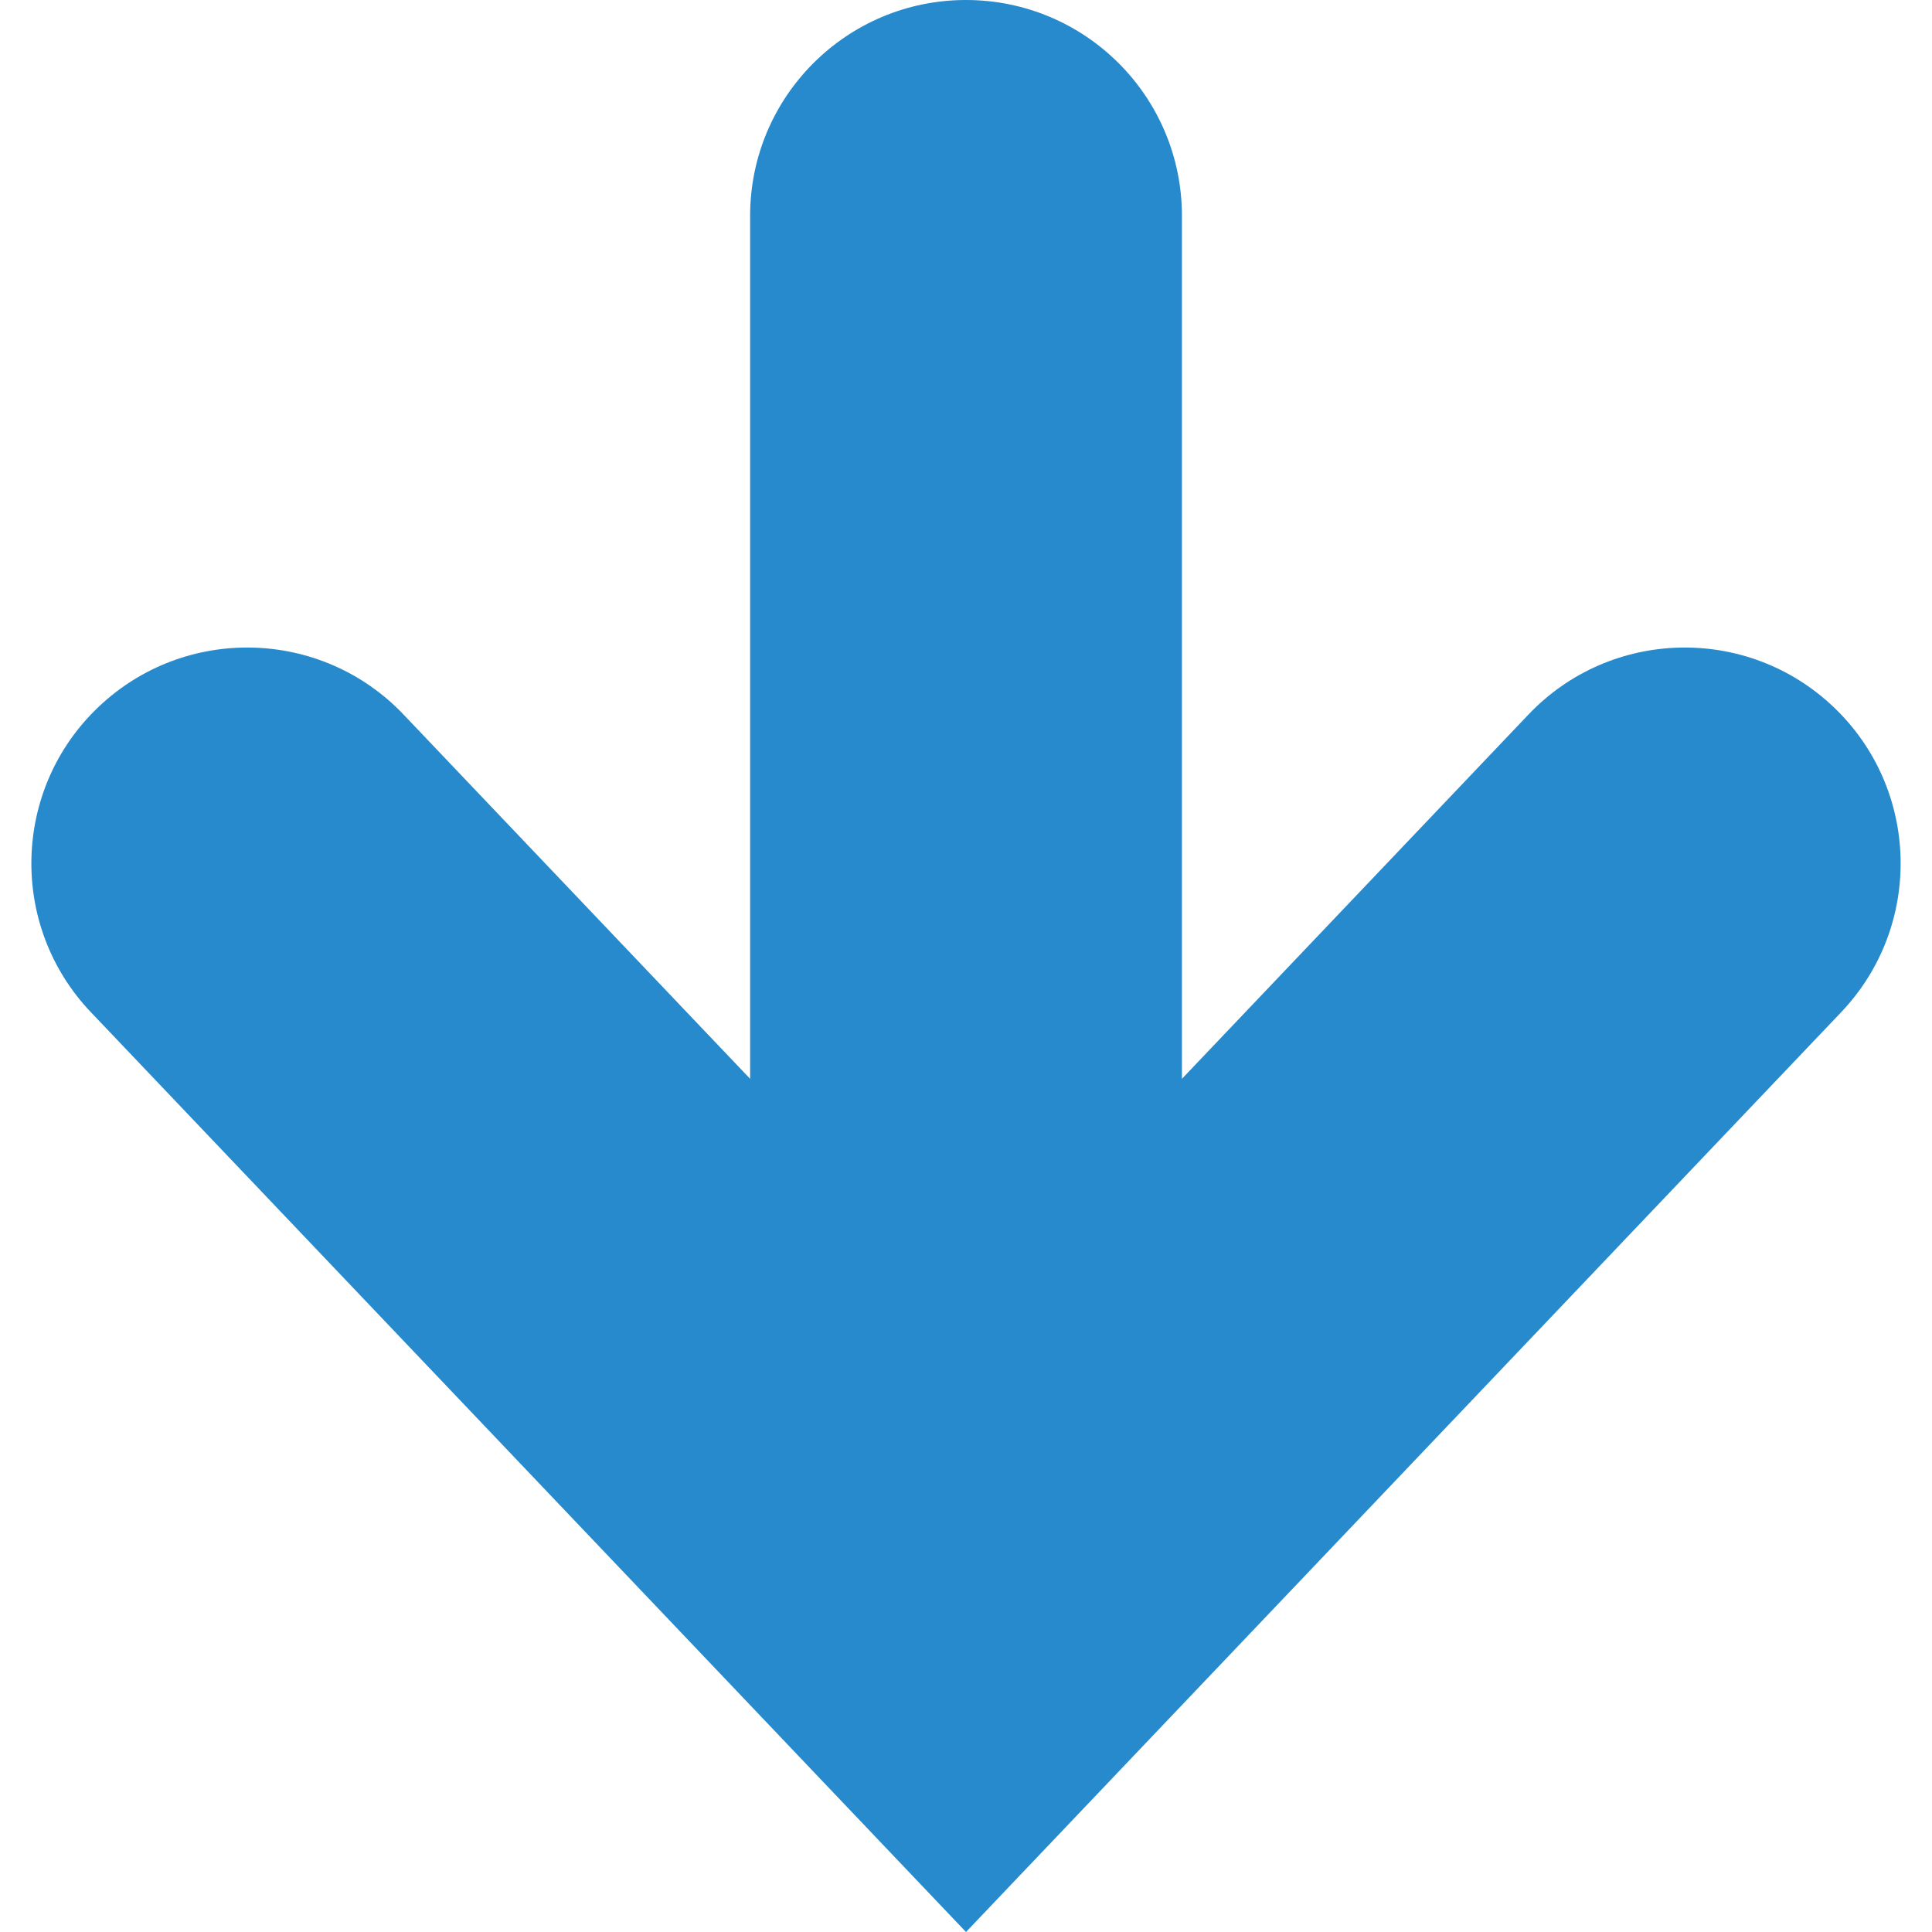 <svg width="38" height="38" viewBox="0 0 38 38" fill="none" xmlns="http://www.w3.org/2000/svg">
<g clip-path="url(#clip0_8006_1934)">
<path d="M36.064 13.906C34.364 12.29 31.677 12.356 30.061 14.056L23.247 21.219V4.245C23.247 1.9 21.345 0 19 0C16.655 0 14.754 1.9 14.754 4.245V21.219L7.939 14.056C6.323 12.356 3.635 12.29 1.936 13.906C0.238 15.521 0.17 18.21 1.787 19.908L19 38L36.214 19.908C37.829 18.21 37.763 15.521 36.064 13.906Z" fill="#268ACD"/>
</g>
<defs>
<clipPath id="clip0_8006_1934">
<rect width="38" height="38" fill="#268ACD"/>
</clipPath>
</defs>
</svg>
